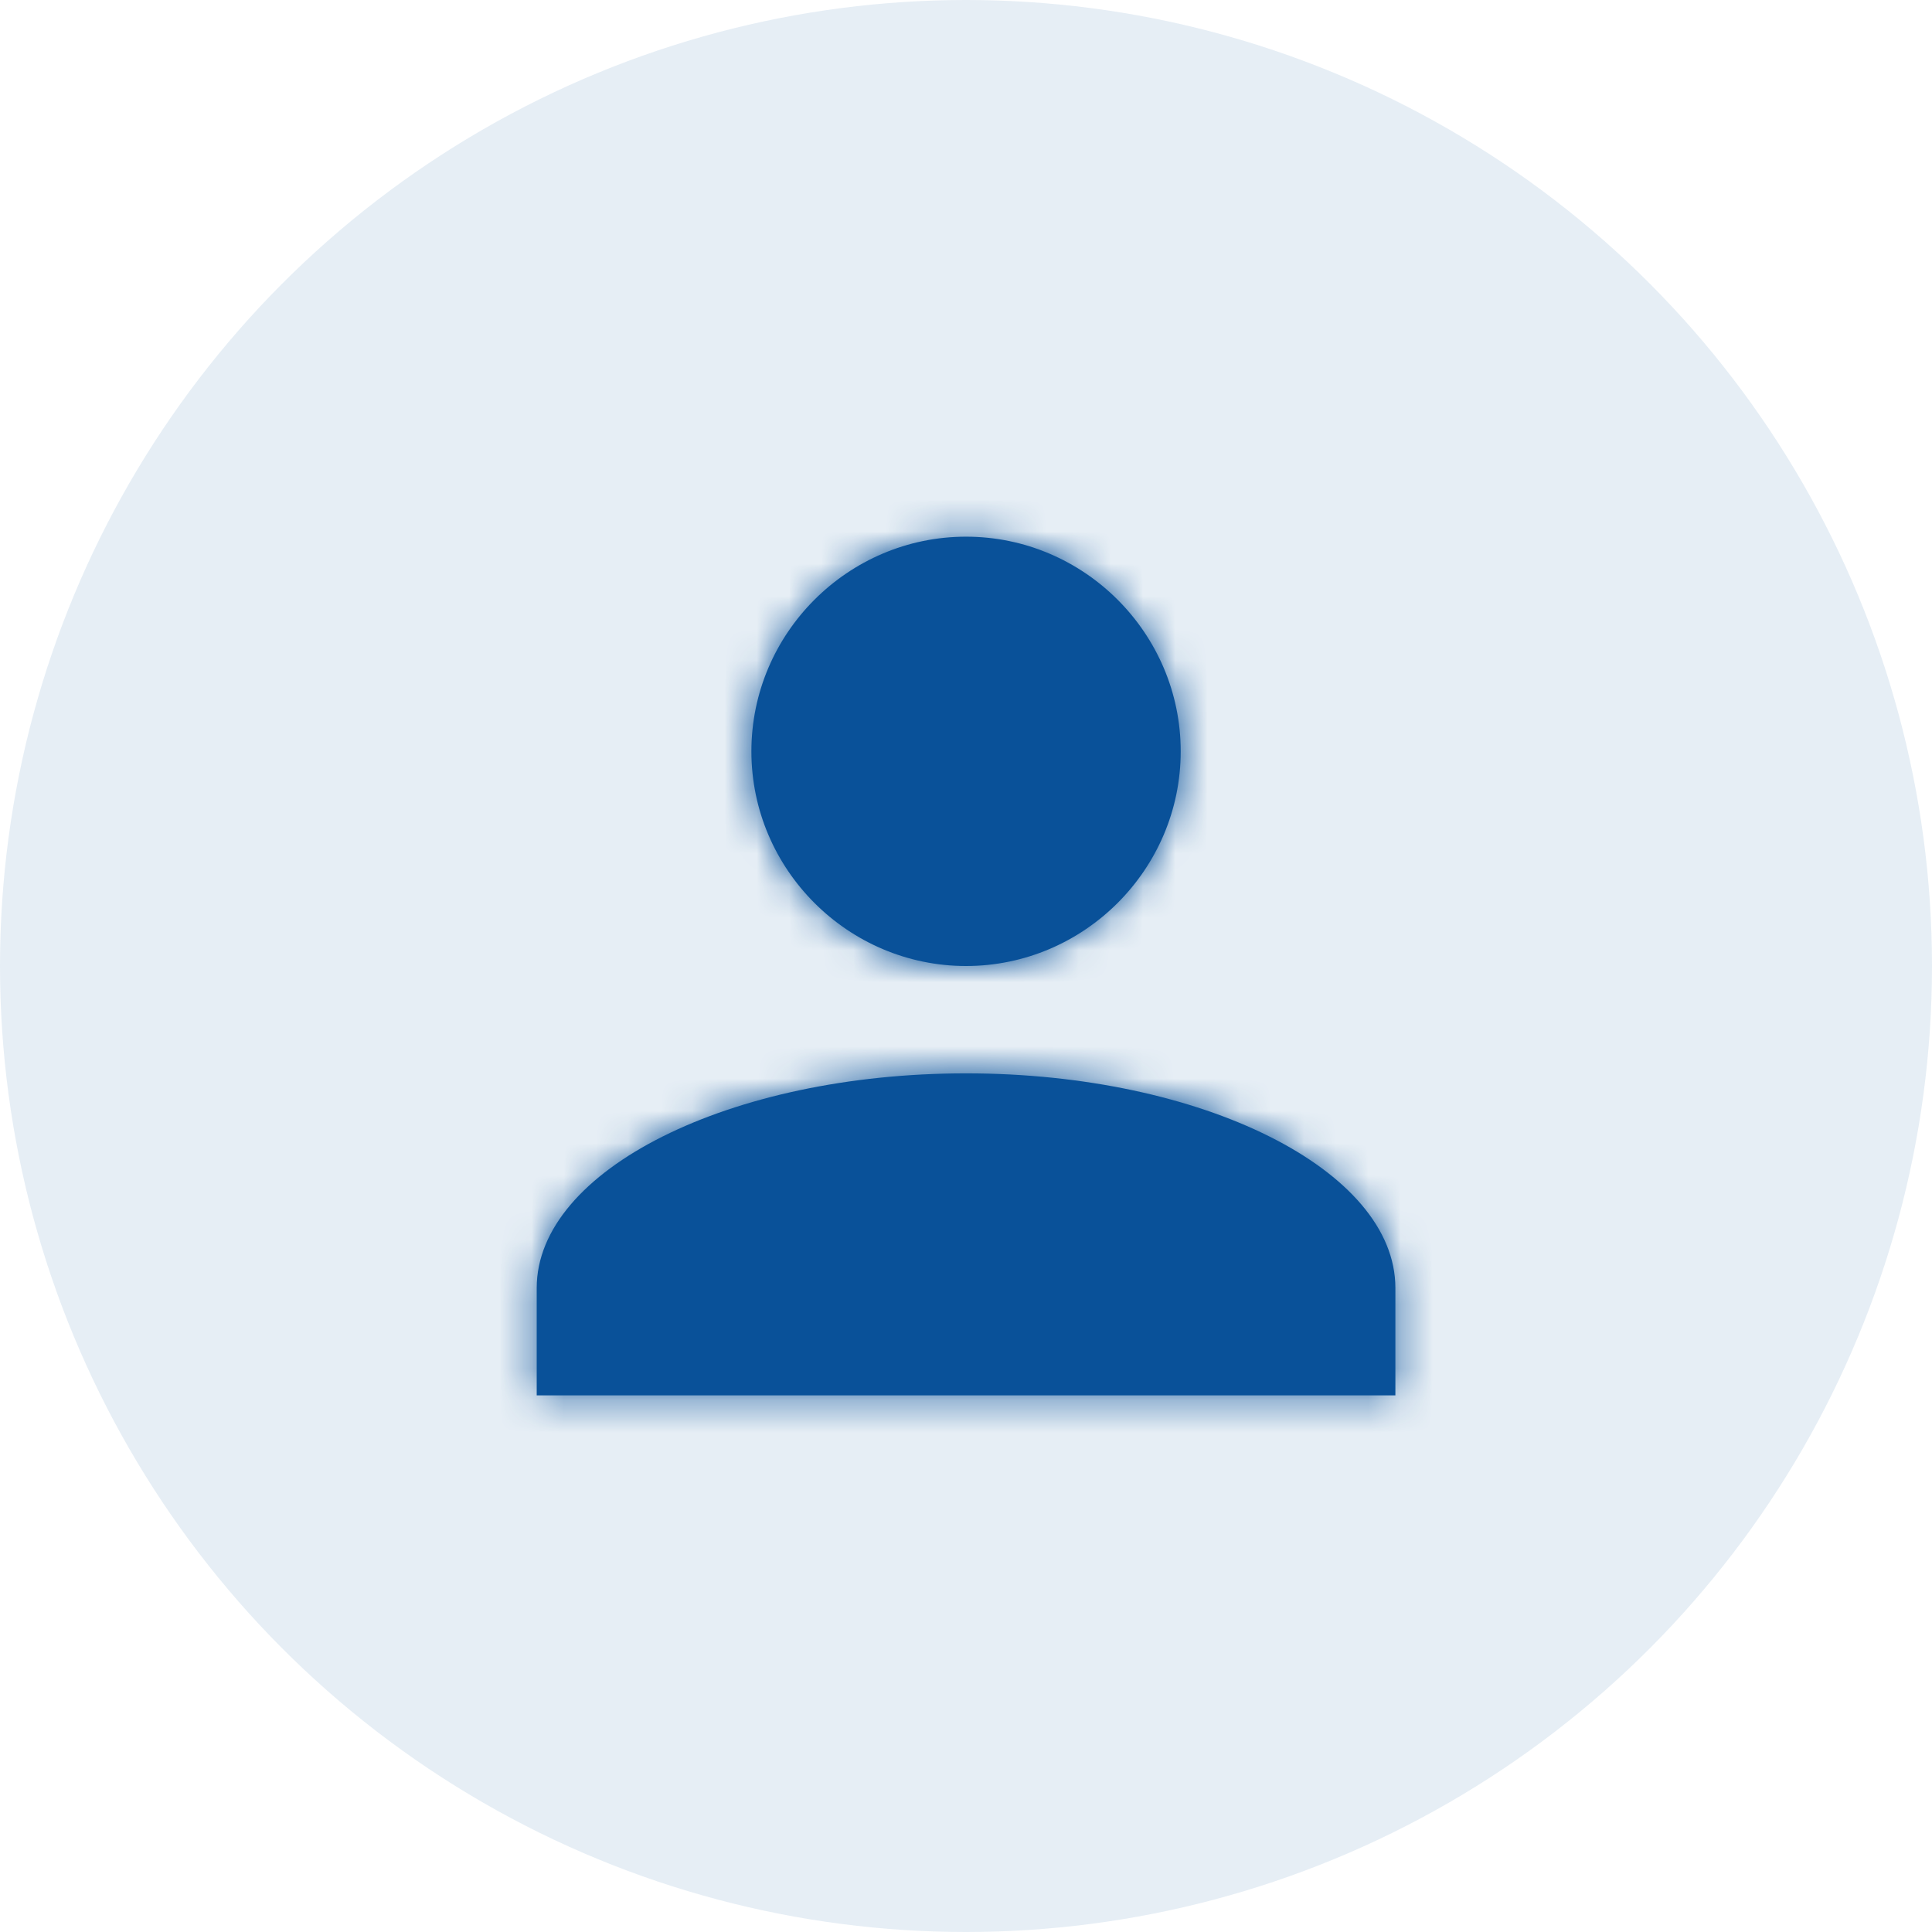 <svg width="60" height="60" viewBox="0 0 60 60" fill="none" xmlns="http://www.w3.org/2000/svg">
    <circle opacity="0.1" cx="30" cy="30" r="30" fill="#095199"/>
    <path fill-rule="evenodd" clip-rule="evenodd" d="M36.668 23.334C36.668 19.667 33.668 16.667 30.001 16.667C26.335 16.667 23.335 19.667 23.335 23.334C23.335 27 26.335 30 30.001 30C33.668 30 36.668 27 36.668 23.334ZM43.335 40C43.335 36.334 37.335 33.334 30.001 33.334C22.668 33.334 16.668 36.334 16.668 40V43.334H43.335V40Z" fill="#095199"/>
    <mask id="mask0_5684_10500" style="mask-type:luminance" maskUnits="userSpaceOnUse" x="16" y="16" width="28" height="28">
        <path fill-rule="evenodd" clip-rule="evenodd" d="M36.668 23.334C36.668 19.667 33.668 16.667 30.001 16.667C26.335 16.667 23.335 19.667 23.335 23.334C23.335 27 26.335 30 30.001 30C33.668 30 36.668 27 36.668 23.334ZM43.335 40C43.335 36.334 37.335 33.334 30.001 33.334C22.668 33.334 16.668 36.334 16.668 40V43.334H43.335V40Z" fill="white"/>
    </mask>
    <g mask="url(#mask0_5684_10500)">
        <rect x="-10" y="-10" width="80" height="80" fill="#095199"/>
    </g>
</svg>
